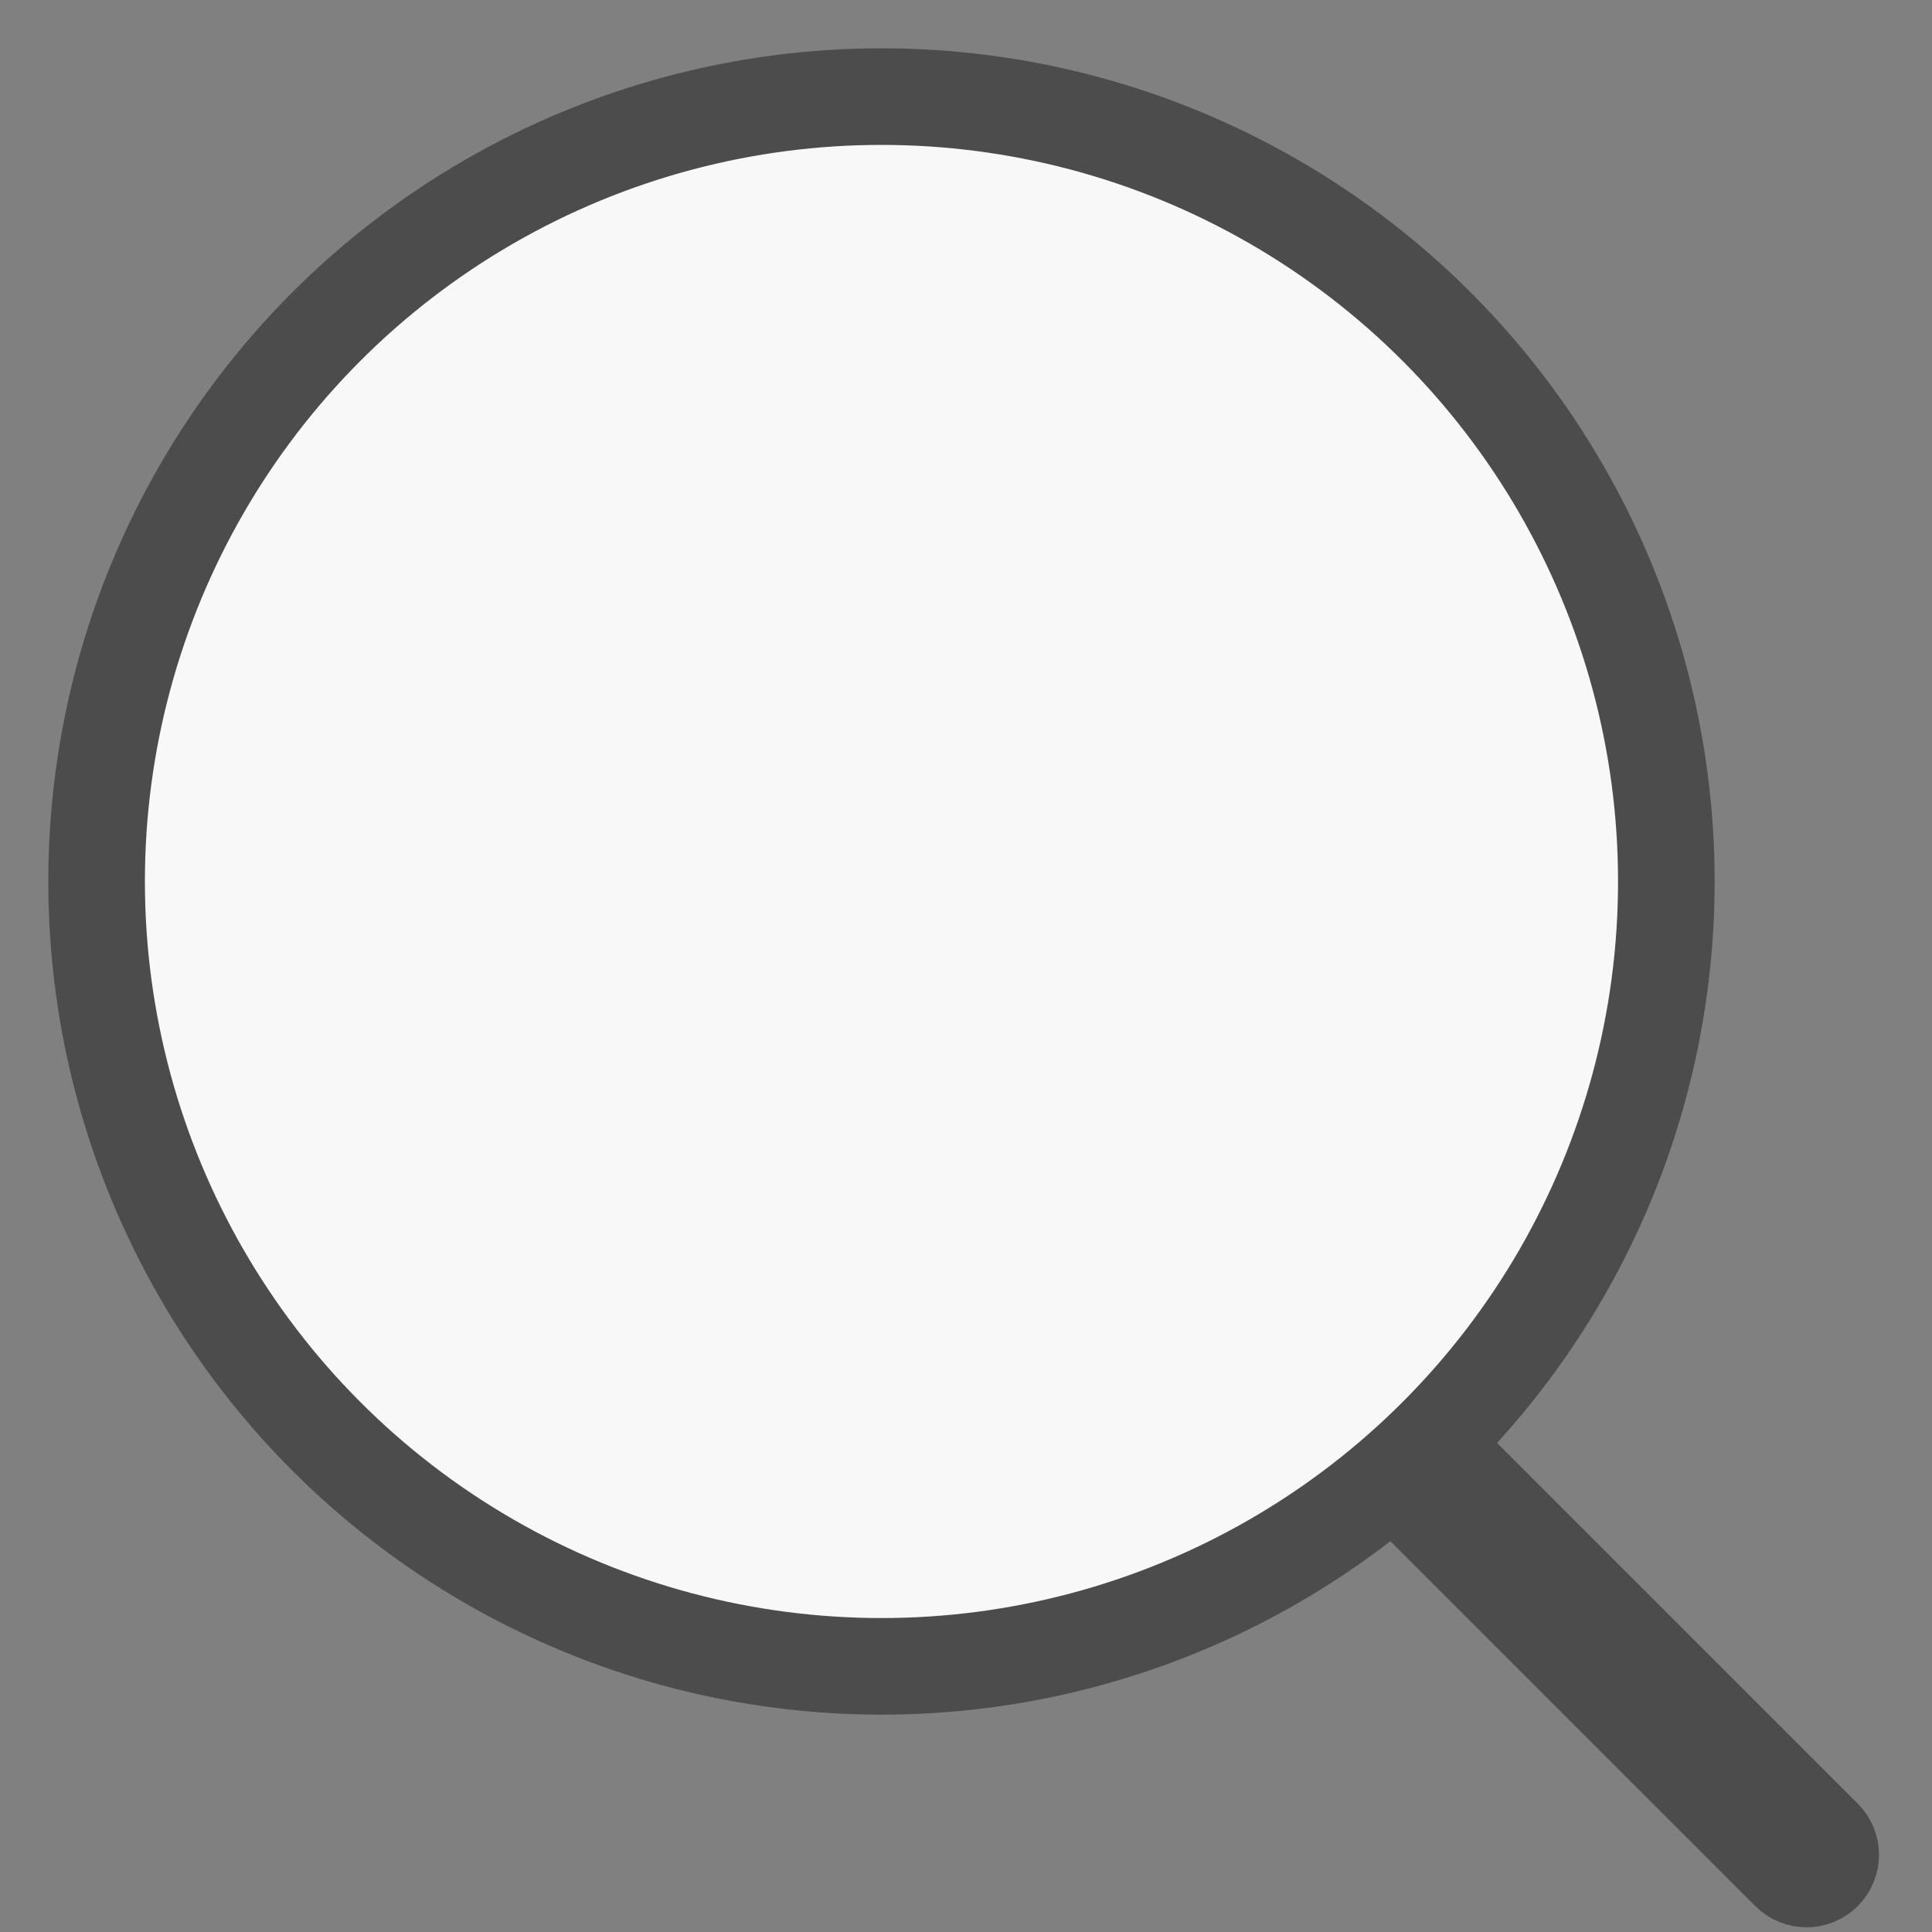 <?xml version="1.0" encoding="UTF-8"?>
<svg width="20px" height="20px" viewBox="0 0 20 20" version="1.1" xmlns="http://www.w3.org/2000/svg" xmlns:xlink="http://www.w3.org/1999/xlink">
    <rect x="0" y="0" width="20" height="20" fill="#808080" stroke="none"/>
    <!-- Generator: Sketch 58 (84663) - https://sketch.com -->
    <title>Group</title>
    <desc>Created with Sketch.</desc>
    <g id="Symbols" stroke="none" stroke-width="1" fill="none" fill-rule="evenodd">
        <g id="header-max" transform="translate(-837, -59)" stroke="#4C4C4C">
            <g id="Group-2">
                <g transform="translate(222, 50)">
                    <g id="Group" transform="translate(616, 10)">
                        <path d="M13.591,8.029 C13.453,8.029 13.341,8.141 13.341,8.279 L13.341,19.904 C13.341,20.042 13.453,20.154 13.591,20.154 C13.729,20.154 13.841,20.042 13.841,19.904 L13.841,8.279 C13.841,8.141 13.729,8.029 13.591,8.029 Z" id="Rectangle" transform="translate(13.591, 14.091) rotate(-45) translate(-13.591, -14.091) "></path>
                        <circle id="Oval" fill="#F8F8F8" cx="8.125" cy="8.125" r="8.125"></circle>
                    </g>
                </g>
            </g>
        </g>
    </g>
</svg>